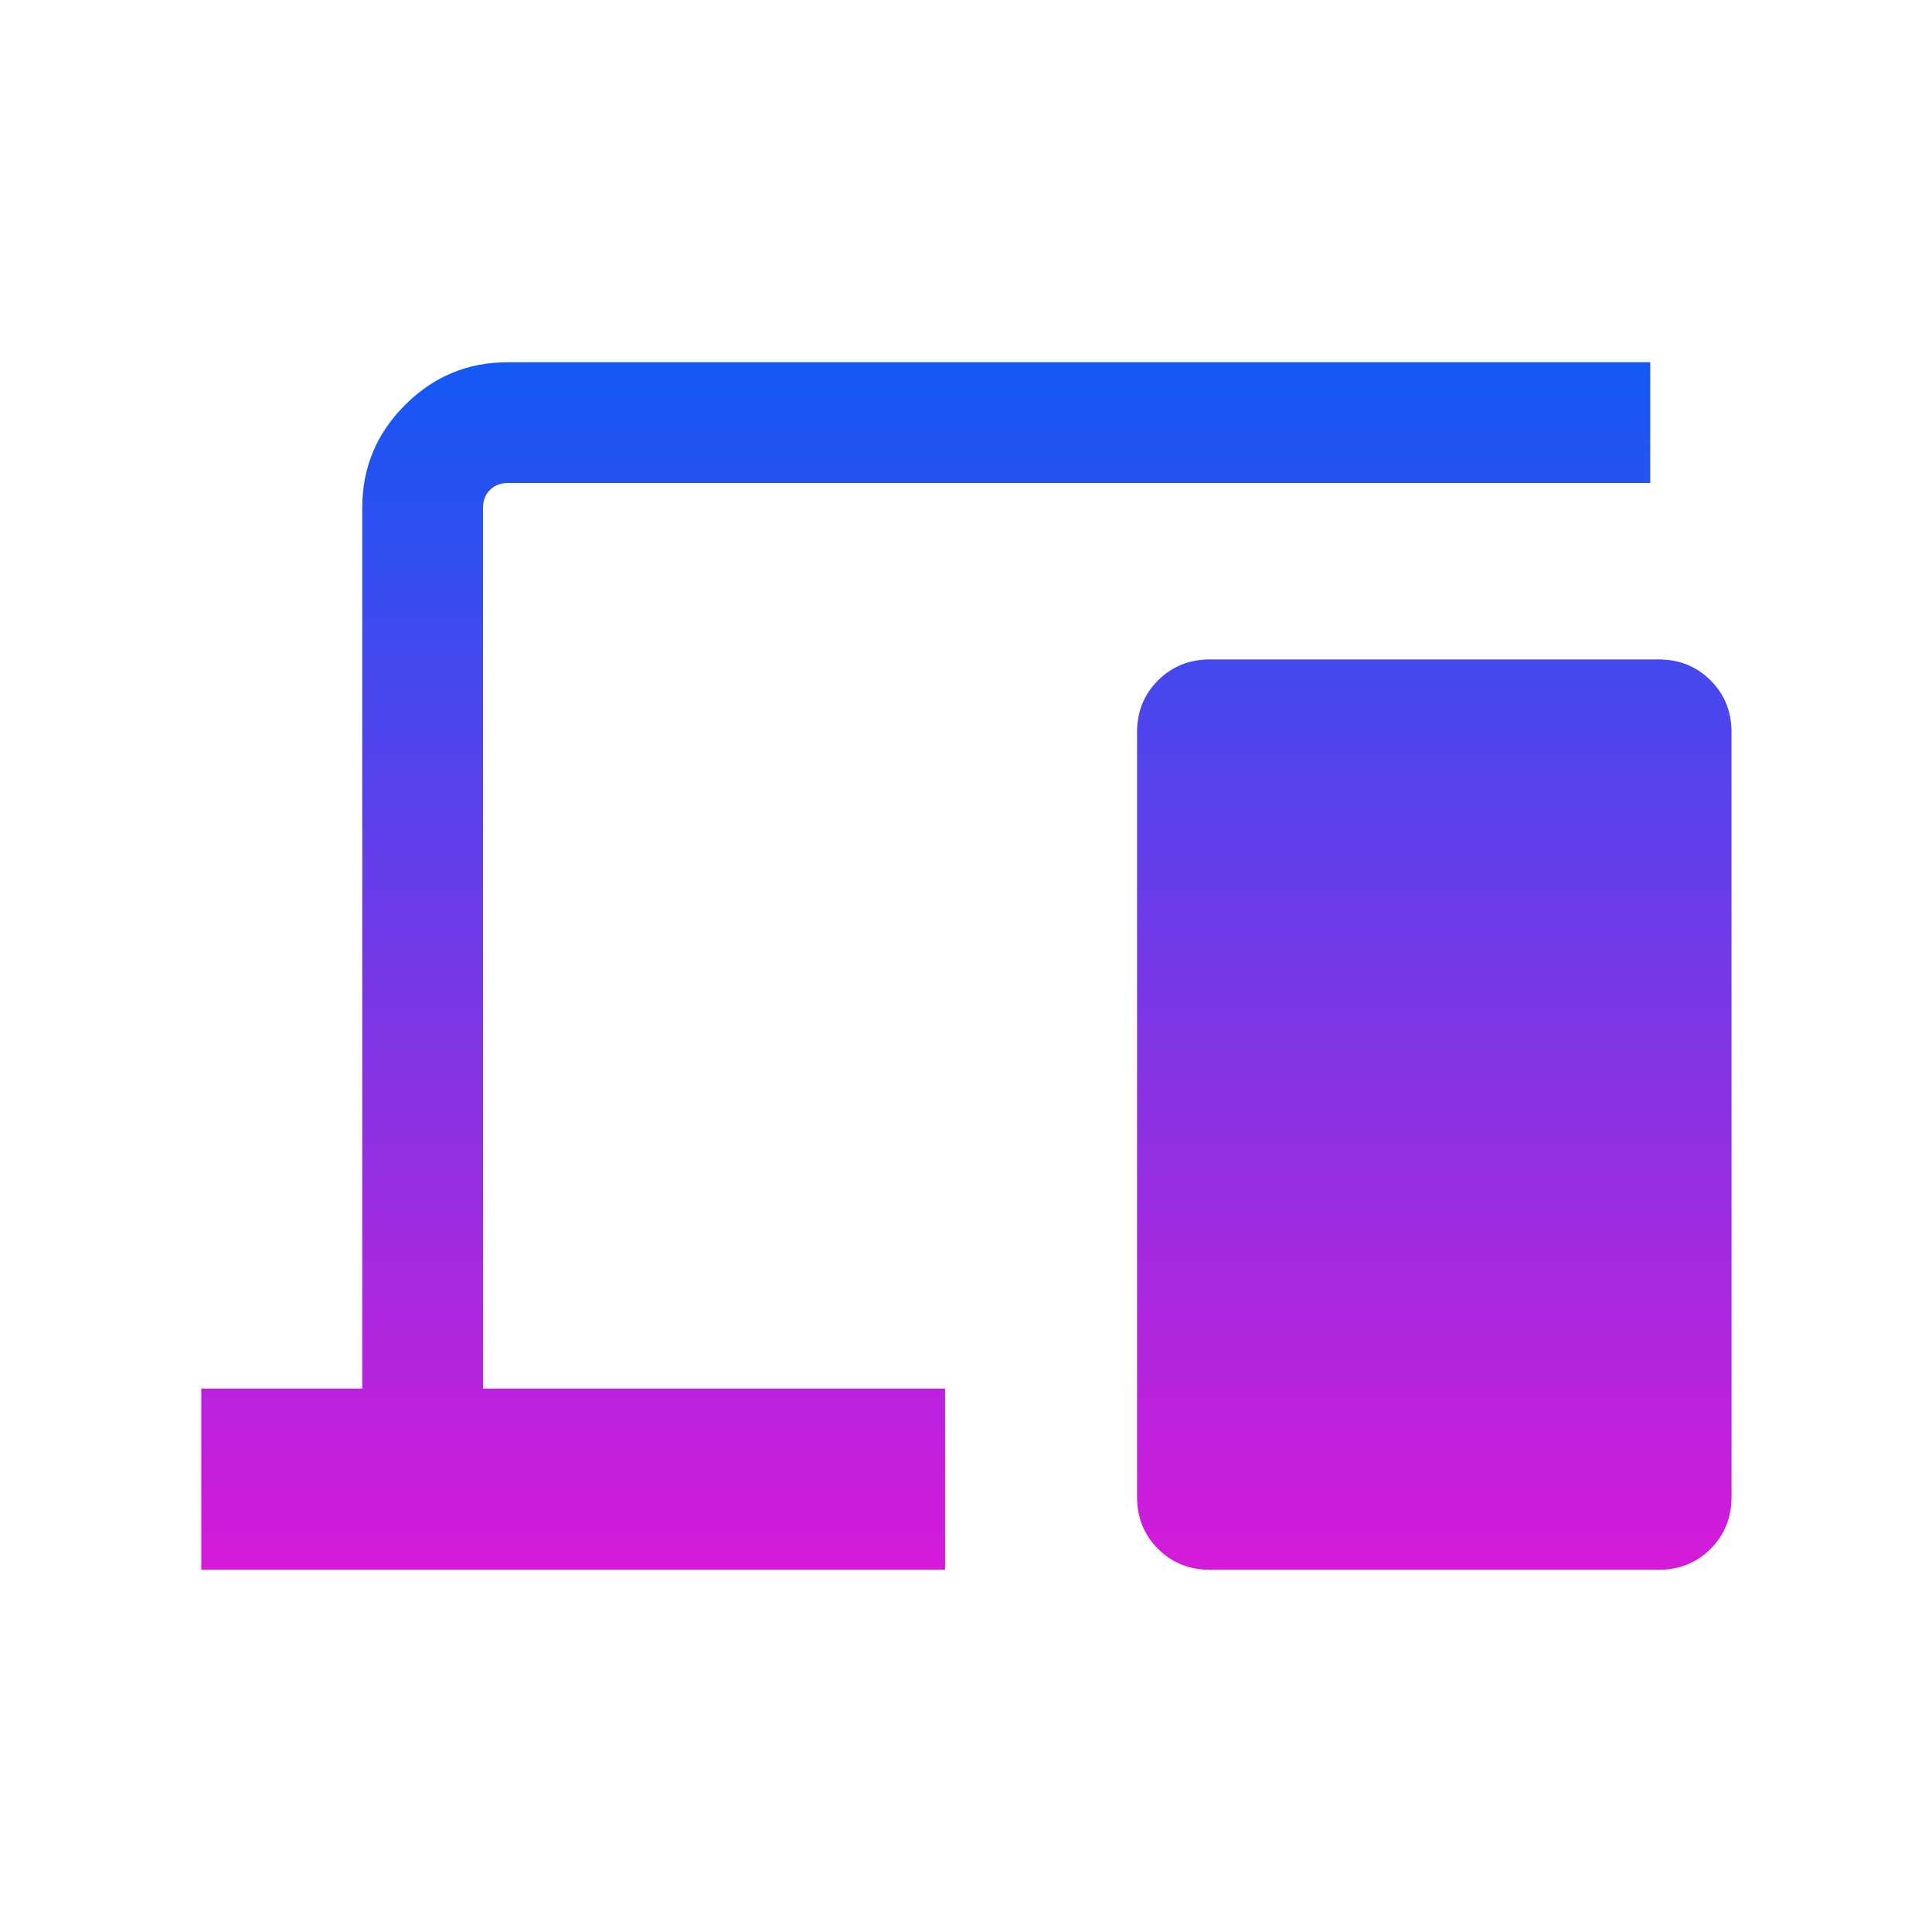 <svg width="30" height="30" viewBox="0 0 30 30" fill="none" xmlns="http://www.w3.org/2000/svg">
<mask id="mask0_310_340" style="mask-type:alpha" maskUnits="userSpaceOnUse" x="0" y="0" width="30" height="30">
<rect width="30" height="30" fill="#D9D9D9"/>
</mask>
<g mask="url(#mask0_310_340)">
<path d="M3.125 24.375V21.562H5.625V7.885C5.625 7.263 5.846 6.731 6.289 6.289C6.731 5.846 7.263 5.625 7.885 5.625H25.625V7.5H7.885C7.772 7.5 7.68 7.536 7.608 7.608C7.536 7.68 7.5 7.772 7.5 7.885V21.562H14.675V24.375H3.125ZM18.786 24.375C18.466 24.375 18.198 24.267 17.981 24.05C17.765 23.834 17.656 23.565 17.656 23.245V11.37C17.656 11.05 17.765 10.782 17.981 10.565C18.198 10.349 18.466 10.24 18.786 10.24H25.757C26.077 10.24 26.346 10.349 26.562 10.565C26.779 10.782 26.887 11.05 26.887 11.37V23.245C26.887 23.565 26.779 23.834 26.562 24.05C26.346 24.267 26.077 24.375 25.757 24.375H18.786Z" fill="url(#paint0_linear_310_340)"/>
</g>
<defs>
<linearGradient id="paint0_linear_310_340" x1="15.006" y1="5.625" x2="15.006" y2="24.375" gradientUnits="userSpaceOnUse">
<stop stop-color="#1358F5"/>
<stop offset="1" stop-color="#D61AD9"/>
</linearGradient>
</defs>
</svg>
